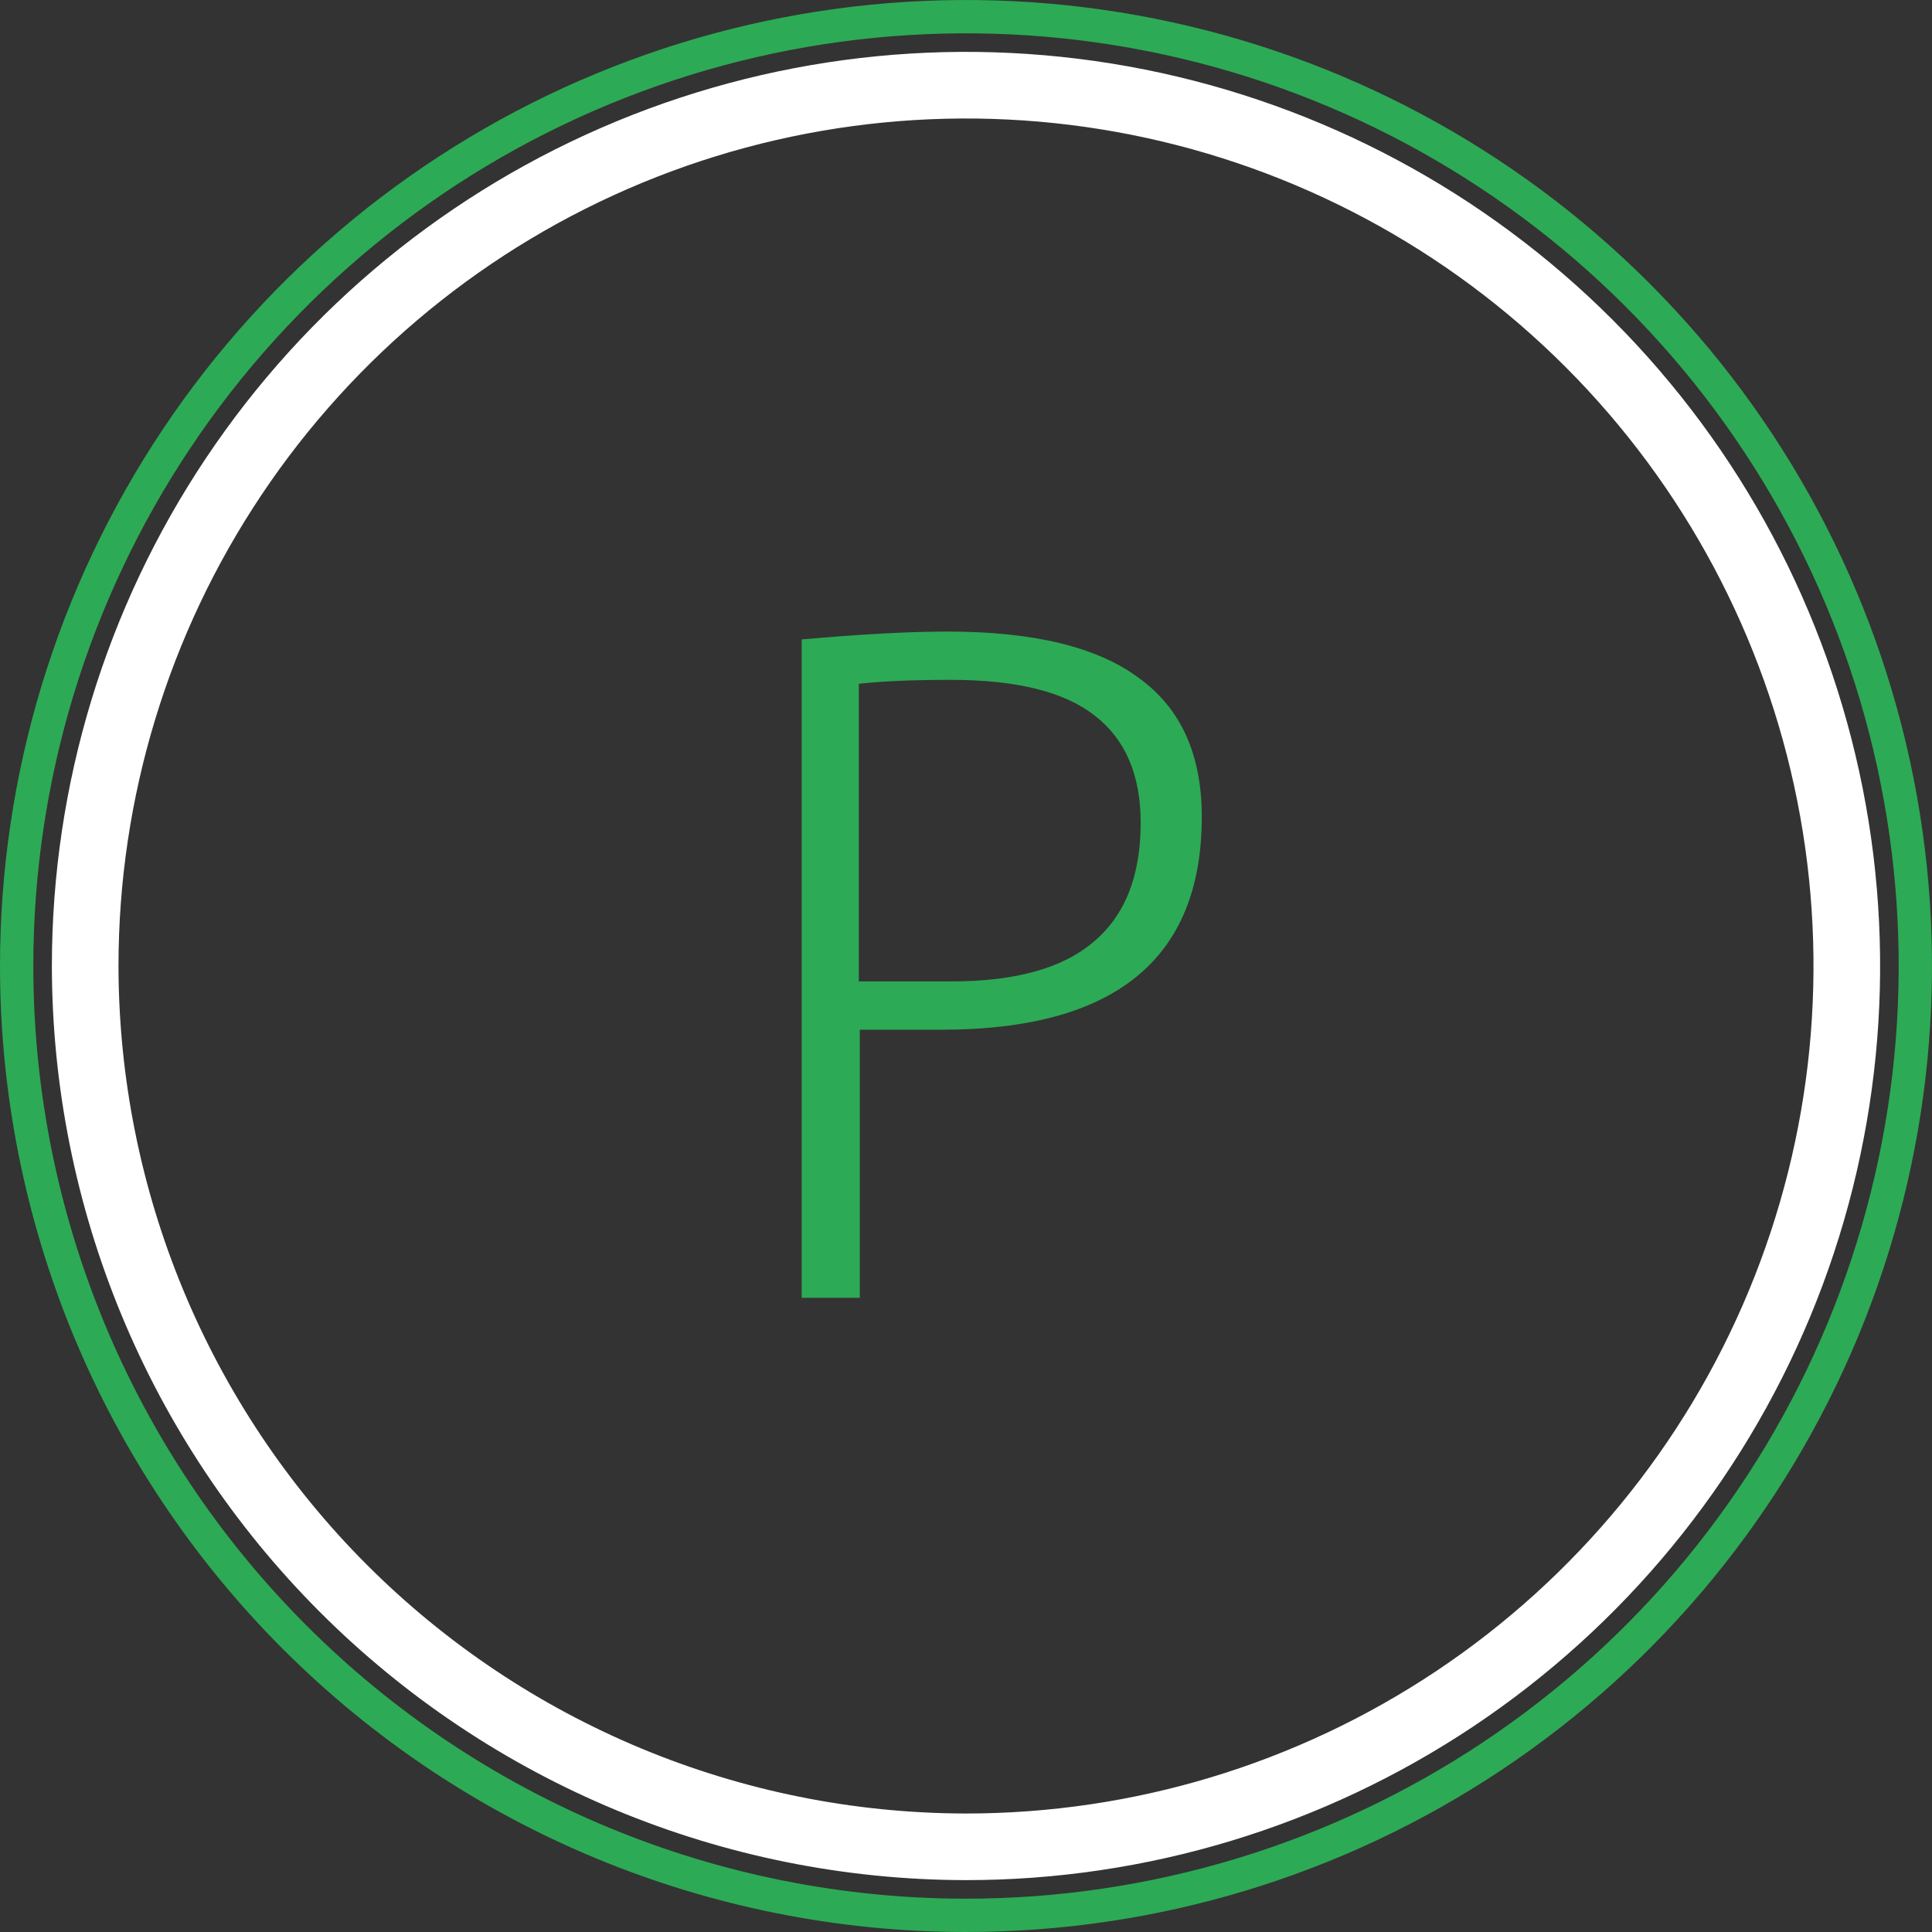 <svg width="87" height="87" viewBox="0 0 87 87" fill="none" xmlns="http://www.w3.org/2000/svg">
<rect x="0" y="0" width="87" height="87" fill="#333333" stroke="none"/>
<g clip-path="url(#clip0_595_2114)">
<path d="M43.474 83.164C51.319 83.169 58.989 80.848 65.515 76.494C72.04 72.139 77.128 65.948 80.135 58.702C83.142 51.457 83.932 43.482 82.407 35.787C80.881 28.092 77.108 21.022 71.565 15.471C66.021 9.921 58.956 6.138 51.263 4.603C43.57 3.068 35.594 3.848 28.345 6.845C21.095 9.843 14.897 14.923 10.535 21.443C6.172 27.962 3.841 35.63 3.836 43.474C3.843 53.99 8.019 64.073 15.45 71.514C22.881 78.954 32.959 83.144 43.474 83.164Z" stroke="white" stroke-width="3"/>
<path d="M67.229 79.059C60.195 83.753 51.927 86.256 43.471 86.25C32.138 86.242 21.272 81.735 13.261 73.719C5.25 65.702 0.75 54.833 0.75 43.5C0.75 35.044 3.258 26.777 7.957 19.746C12.655 12.716 19.334 7.236 27.147 4.001C34.96 0.767 43.557 -0.078 51.851 1.574C60.144 3.225 67.762 7.3 73.739 13.281C79.717 19.263 83.786 26.883 85.432 35.178C87.078 43.472 86.228 52.069 82.987 59.88C79.747 67.691 74.263 74.366 67.229 79.059Z" stroke="#2DAA55" stroke-width="1.5"/>
<path d="M54.118 36.783C54.118 43.174 50.212 46.369 42.402 46.369H38.718V58.44H36.1V28.795C38.763 28.558 40.952 28.44 42.668 28.44C46.544 28.44 49.414 29.135 51.278 30.526C53.171 31.887 54.118 33.972 54.118 36.783ZM51.366 37.049C51.366 34.89 50.671 33.277 49.281 32.212C47.92 31.147 45.76 30.614 42.801 30.614C41.115 30.614 39.739 30.674 38.674 30.792V44.194H42.846C45.715 44.194 47.846 43.603 49.236 42.419C50.656 41.236 51.366 39.446 51.366 37.049Z" fill="#2DAA55"/>
</g>
<defs>
<clipPath id="clip0_595_2114">
<rect width="87" height="87" fill="white"/>
</clipPath>
</defs>
</svg>
